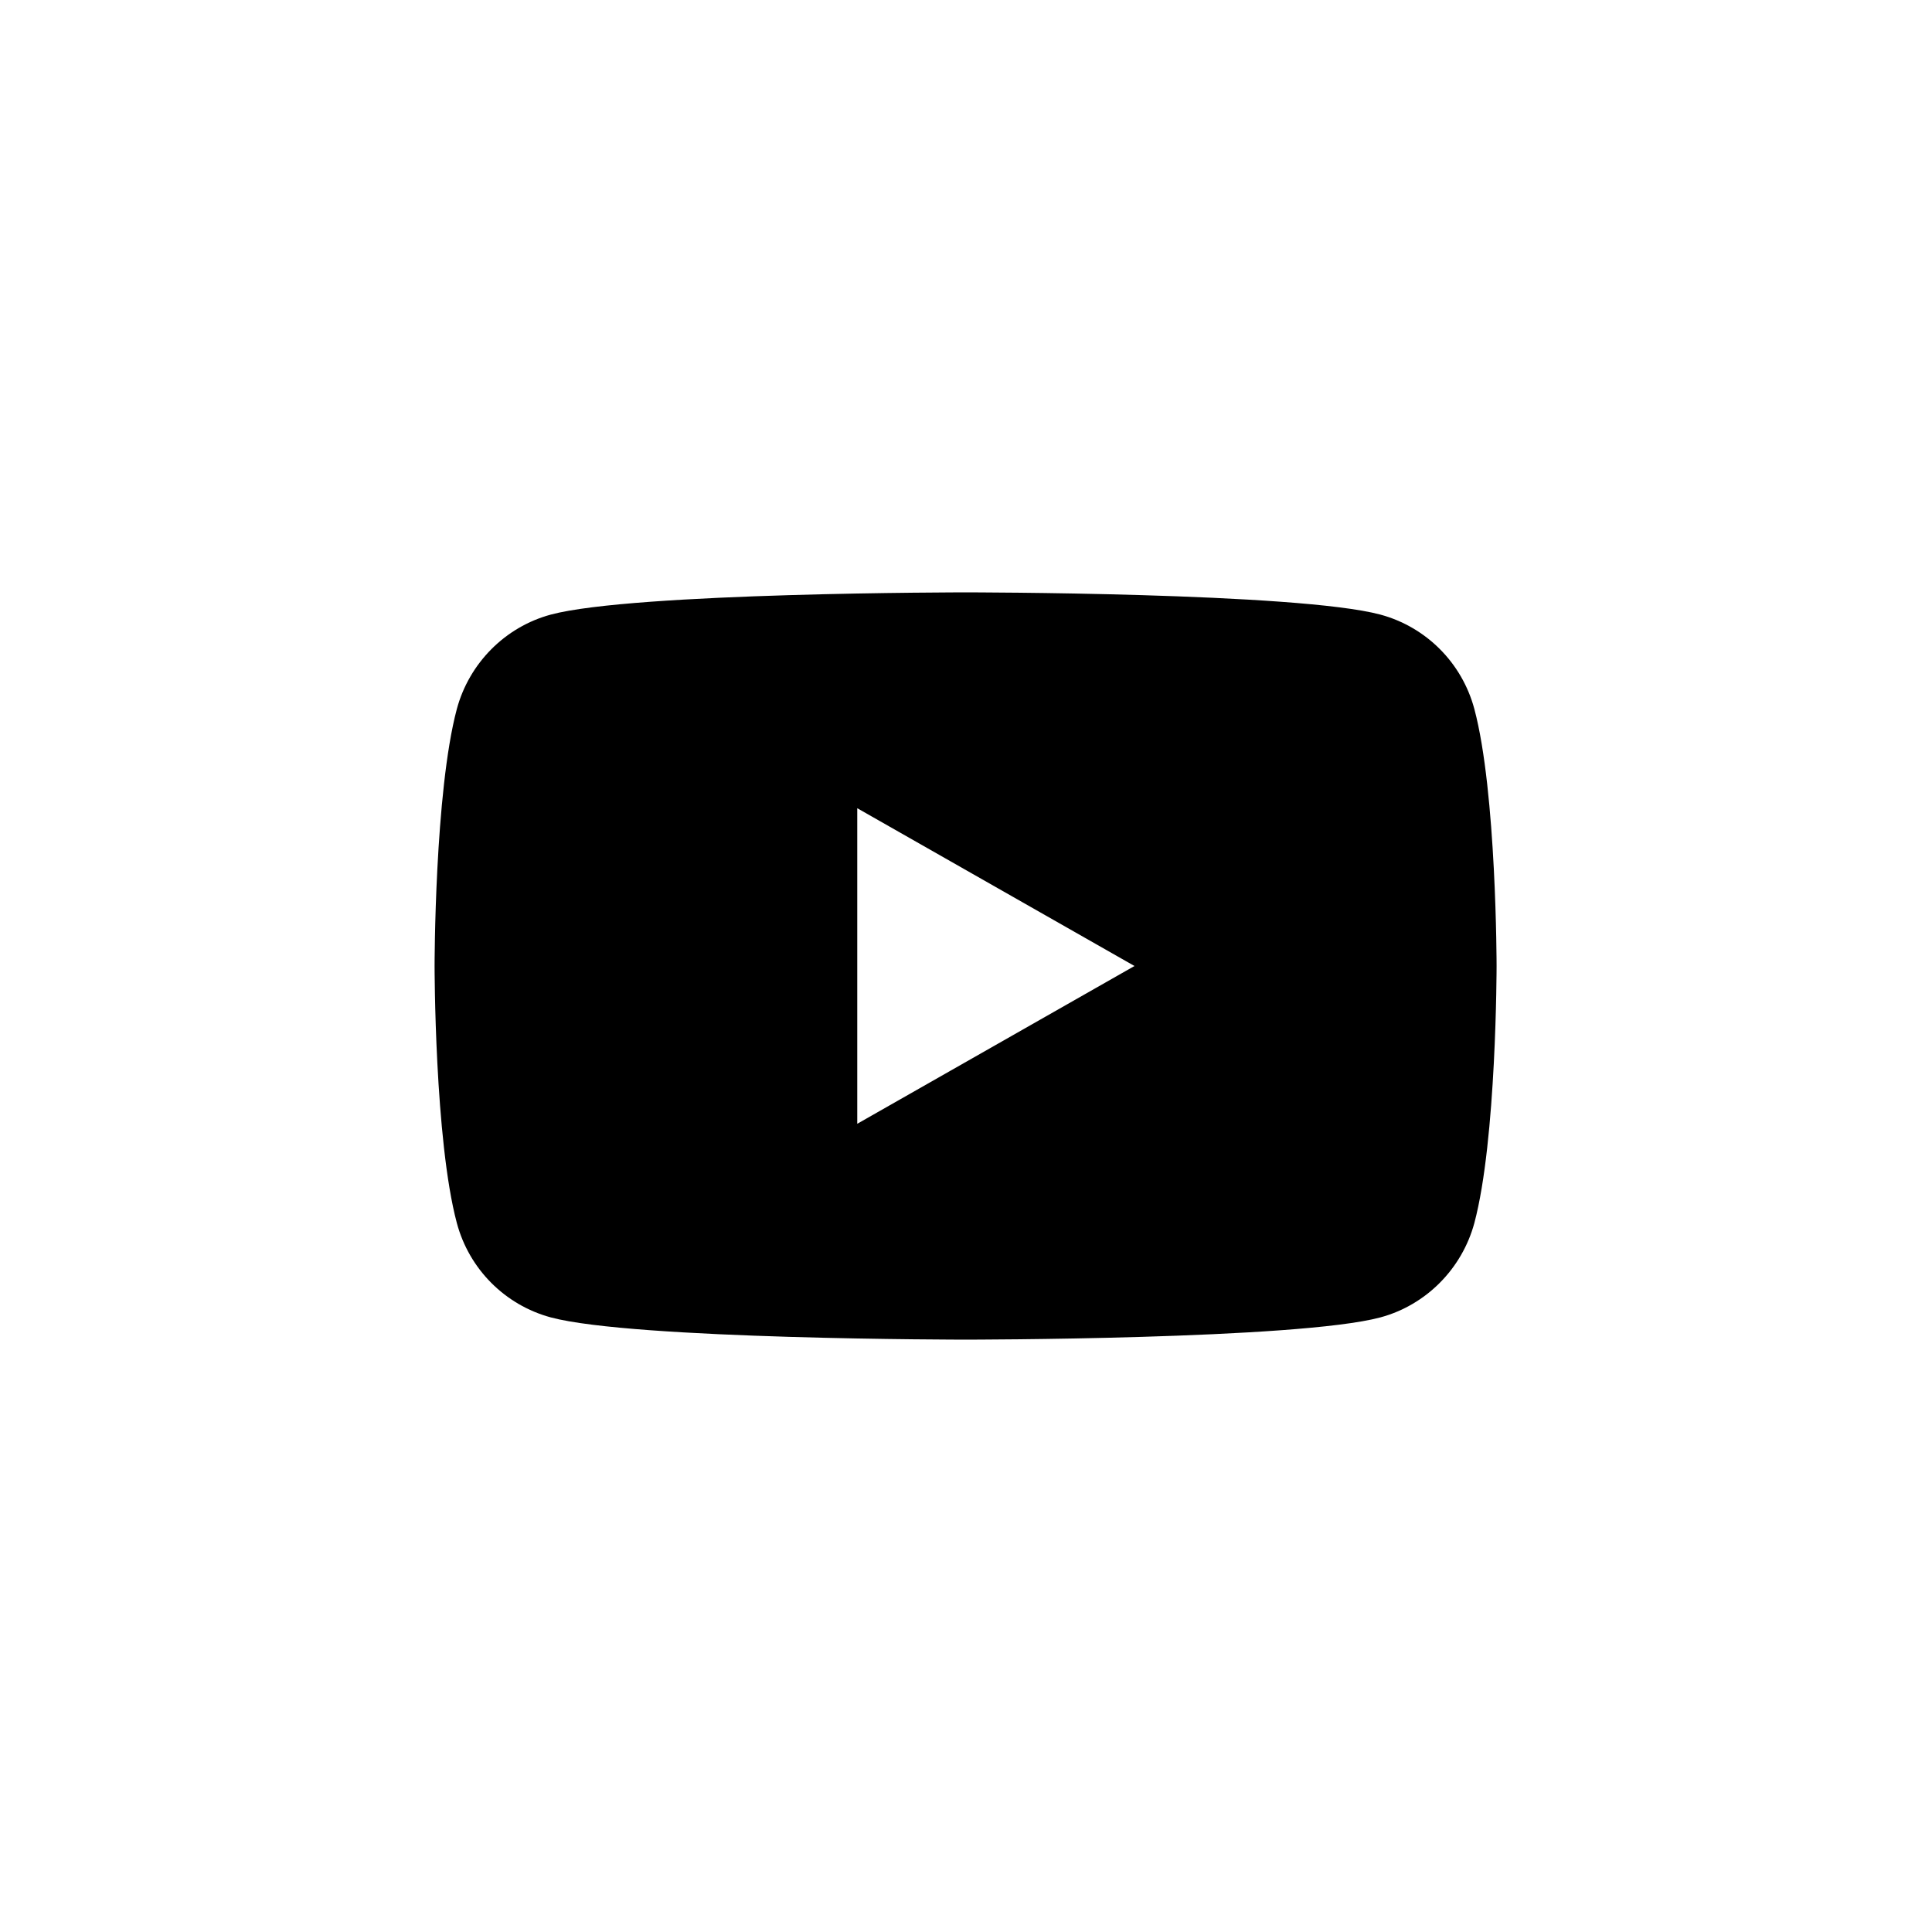 <svg width="84" height="84" viewBox="0 0 84 84" fill="none" xmlns="http://www.w3.org/2000/svg">
<path d="M64.102 30.824C63.564 28.818 62.006 27.26 60.018 26.722C56.418 25.755 41.982 25.755 41.982 25.755C41.982 25.755 27.546 25.755 23.946 26.722C21.958 27.26 20.4 28.836 19.863 30.824C18.895 34.442 18.895 42 18.895 42C18.895 42 18.895 49.558 19.863 53.176C20.4 55.182 21.958 56.74 23.946 57.278C27.546 58.245 41.982 58.245 41.982 58.245C41.982 58.245 56.418 58.245 60.018 57.278C62.006 56.74 63.564 55.164 64.102 53.176C65.069 49.558 65.069 42 65.069 42C65.069 42 65.069 34.442 64.102 30.824ZM37.272 48.86V35.14L49.325 42L37.272 48.86Z" fill="black"/>
</svg>
